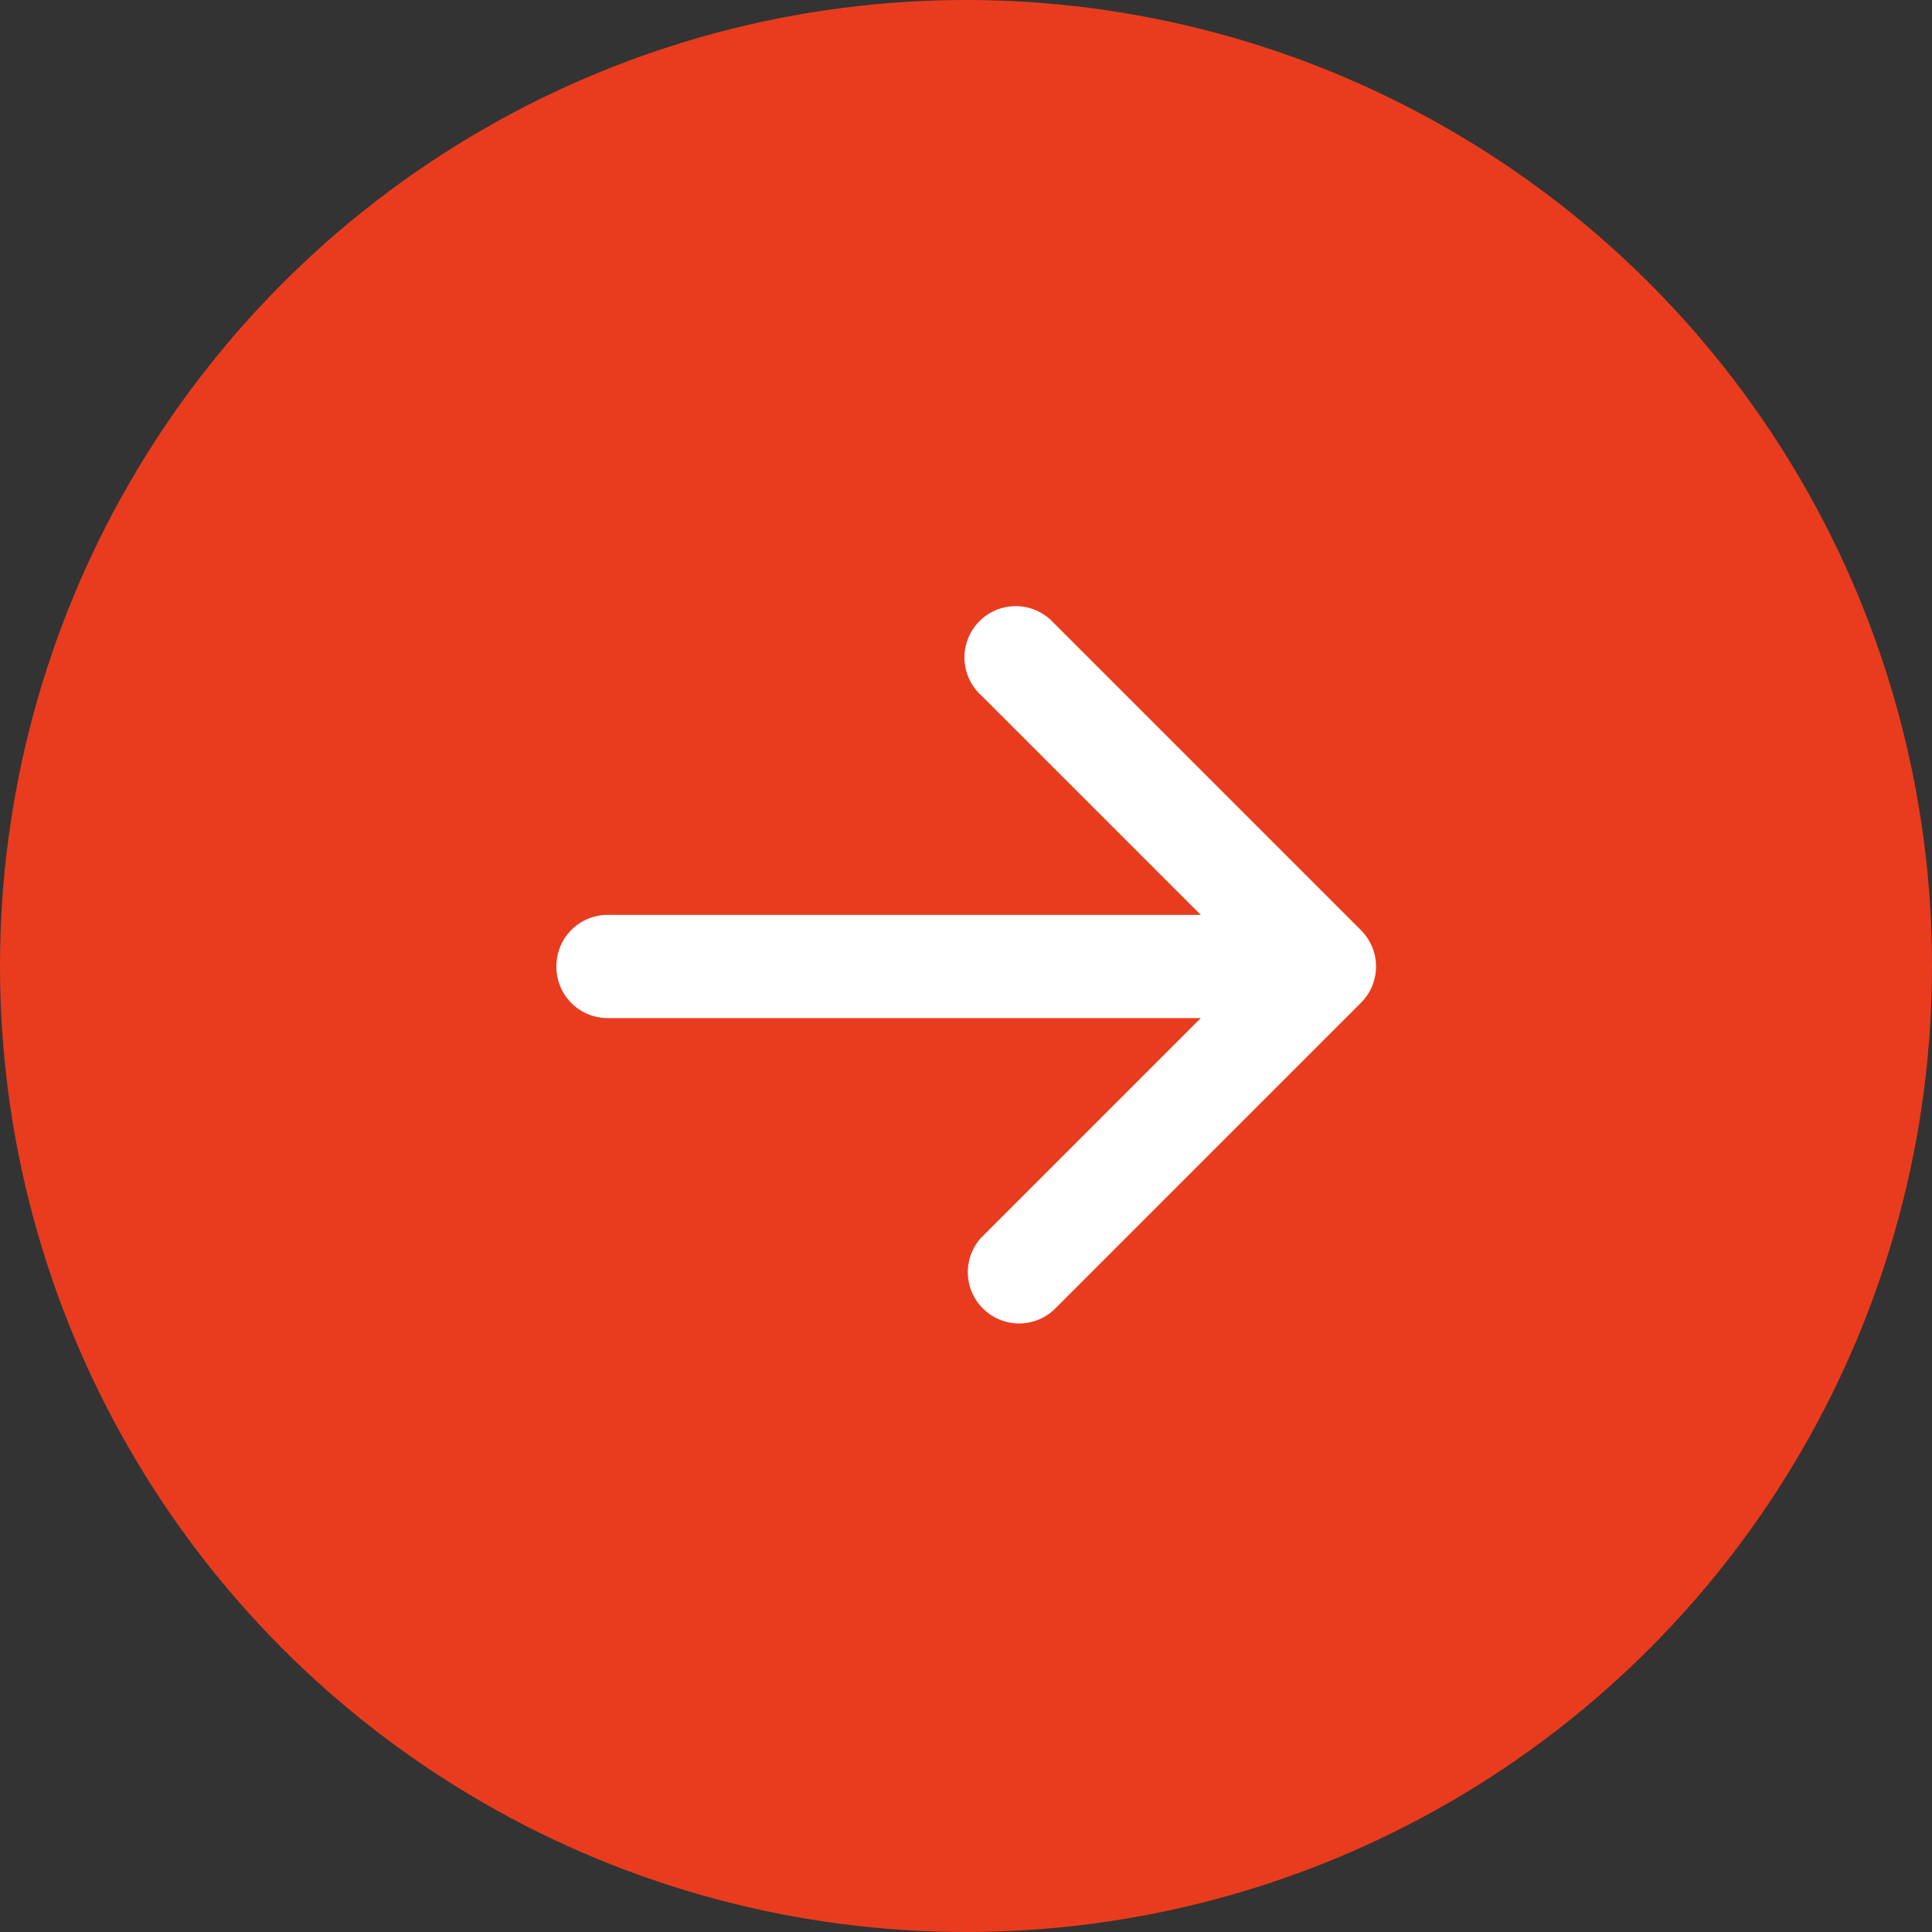<svg xmlns="http://www.w3.org/2000/svg" width="22" height="22" viewBox="0 0 22 22">
  <rect x="0" y="0" width="22" height="22" fill="#333333" stroke="none"/>
  <g id="グループ_37" data-name="グループ 37" transform="translate(-845 -6500)">
    <circle id="楕円形_7" data-name="楕円形 7" cx="11" cy="11" r="11" transform="translate(845 6500)" fill="#e93c1e"/>
    <g id="arrow-right-short" transform="translate(803.336 6452.927)">
      <g id="グループ_30" data-name="グループ 30" transform="translate(48 53.992)">
        <path id="パス_22" data-name="パス 22" d="M48,58.074a.583.583,0,0,1,.583-.583h6.754l-2.5-2.5a.584.584,0,1,1,.825-.825l3.5,3.5a.583.583,0,0,1,0,.825l-3.5,3.5a.584.584,0,0,1-.825-.825l2.5-2.5H48.583A.583.583,0,0,1,48,58.074Z" transform="translate(-48 -53.992)" fill="#fff" fill-rule="evenodd"/>
      </g>
    </g>
  </g>
</svg>
